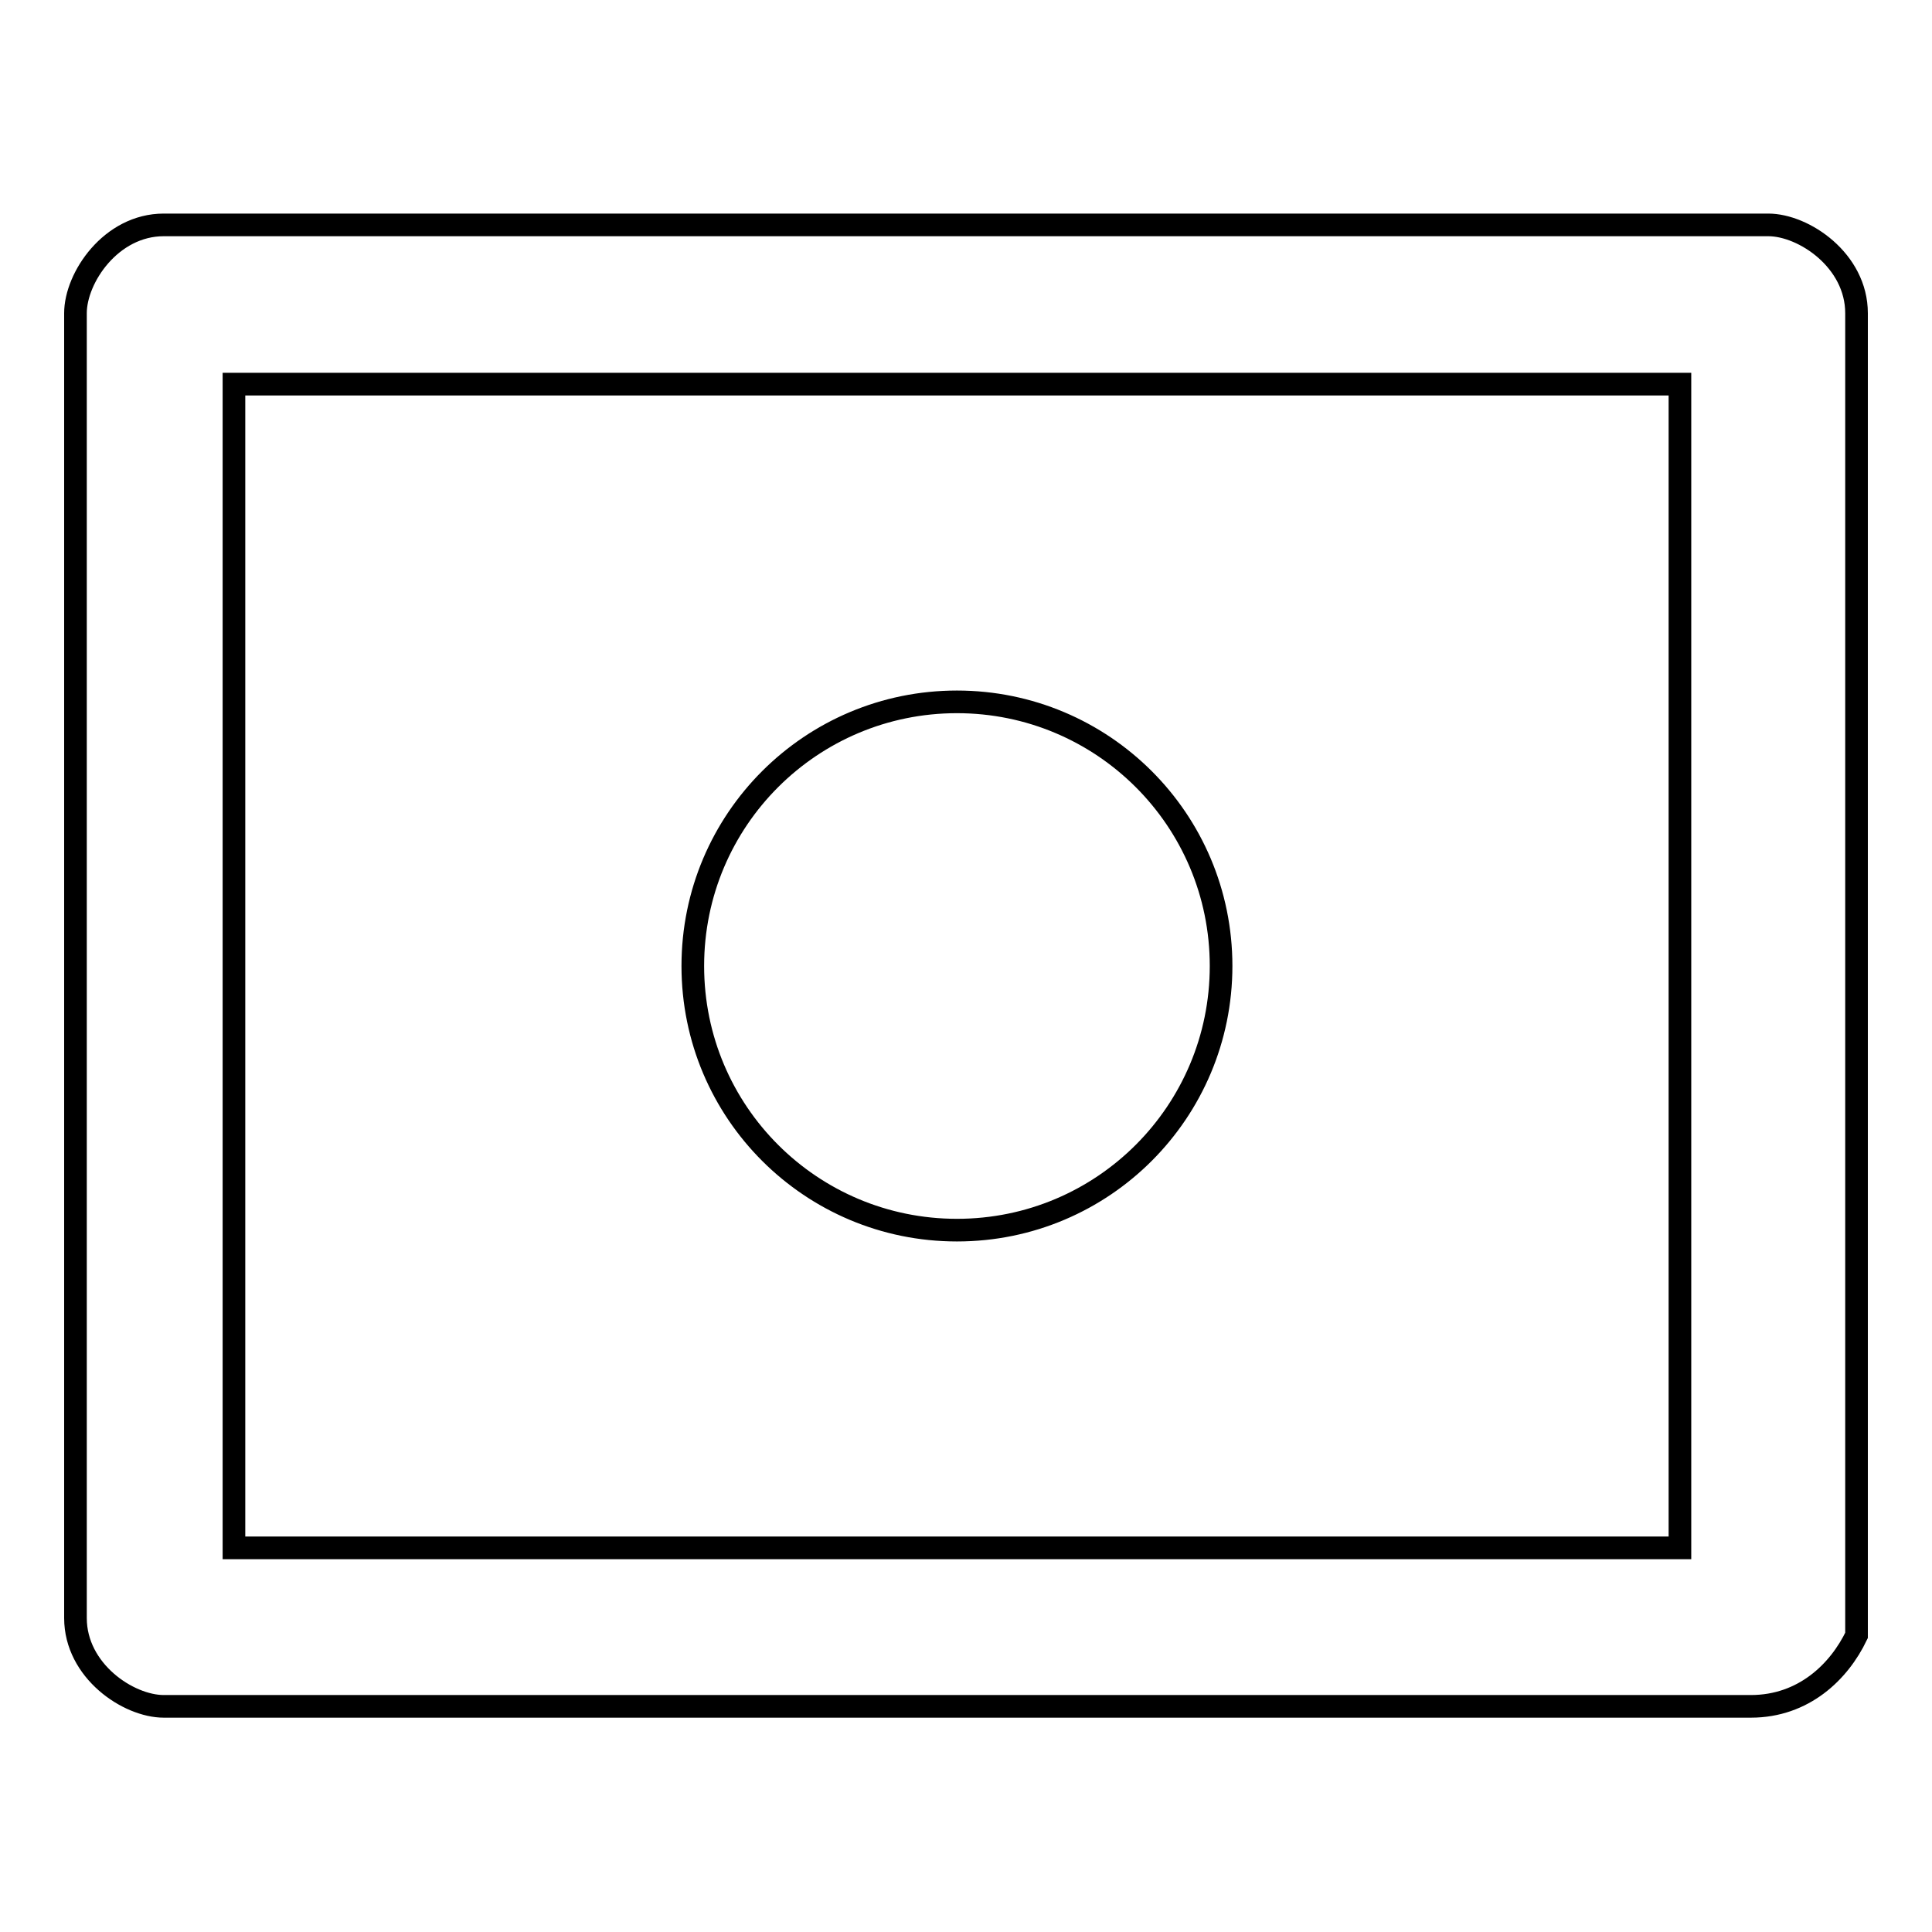 <?xml version="1.0" encoding="utf-8"?>
<!-- Svg Vector Icons : http://www.onlinewebfonts.com/icon -->
<!DOCTYPE svg PUBLIC "-//W3C//DTD SVG 1.1//EN" "http://www.w3.org/Graphics/SVG/1.1/DTD/svg11.dtd">
<svg version="1.1" xmlns="http://www.w3.org/2000/svg" xmlns:xlink="http://www.w3.org/1999/xlink" x="0px" y="0px" viewBox="0 0 256 256" enable-background="new 0 0 256 256" xml:space="preserve">
<g><g><path stroke-width="3" fill-opacity="0" stroke="#000000"  d="M232,226.1H21.7c-4.7,0-11.7-4.7-11.7-11.7V41.5c0-4.7,4.7-11.7,11.7-11.7h212.6c4.7,0,11.7,4.7,11.7,11.7v175.2C243.7,221.5,239,226.1,232,226.1z M31,205.1h191.6V50.9H31V205.1z"/><path stroke-width="3" fill-opacity="0" stroke="#000000"  d="M91.8,128c0,19.4,15.7,35,35,35c19.4,0,35-15.7,35-35c0-19.4-15.7-35-35-35C107.5,93,91.8,108.6,91.8,128z"/></g></g>
</svg>